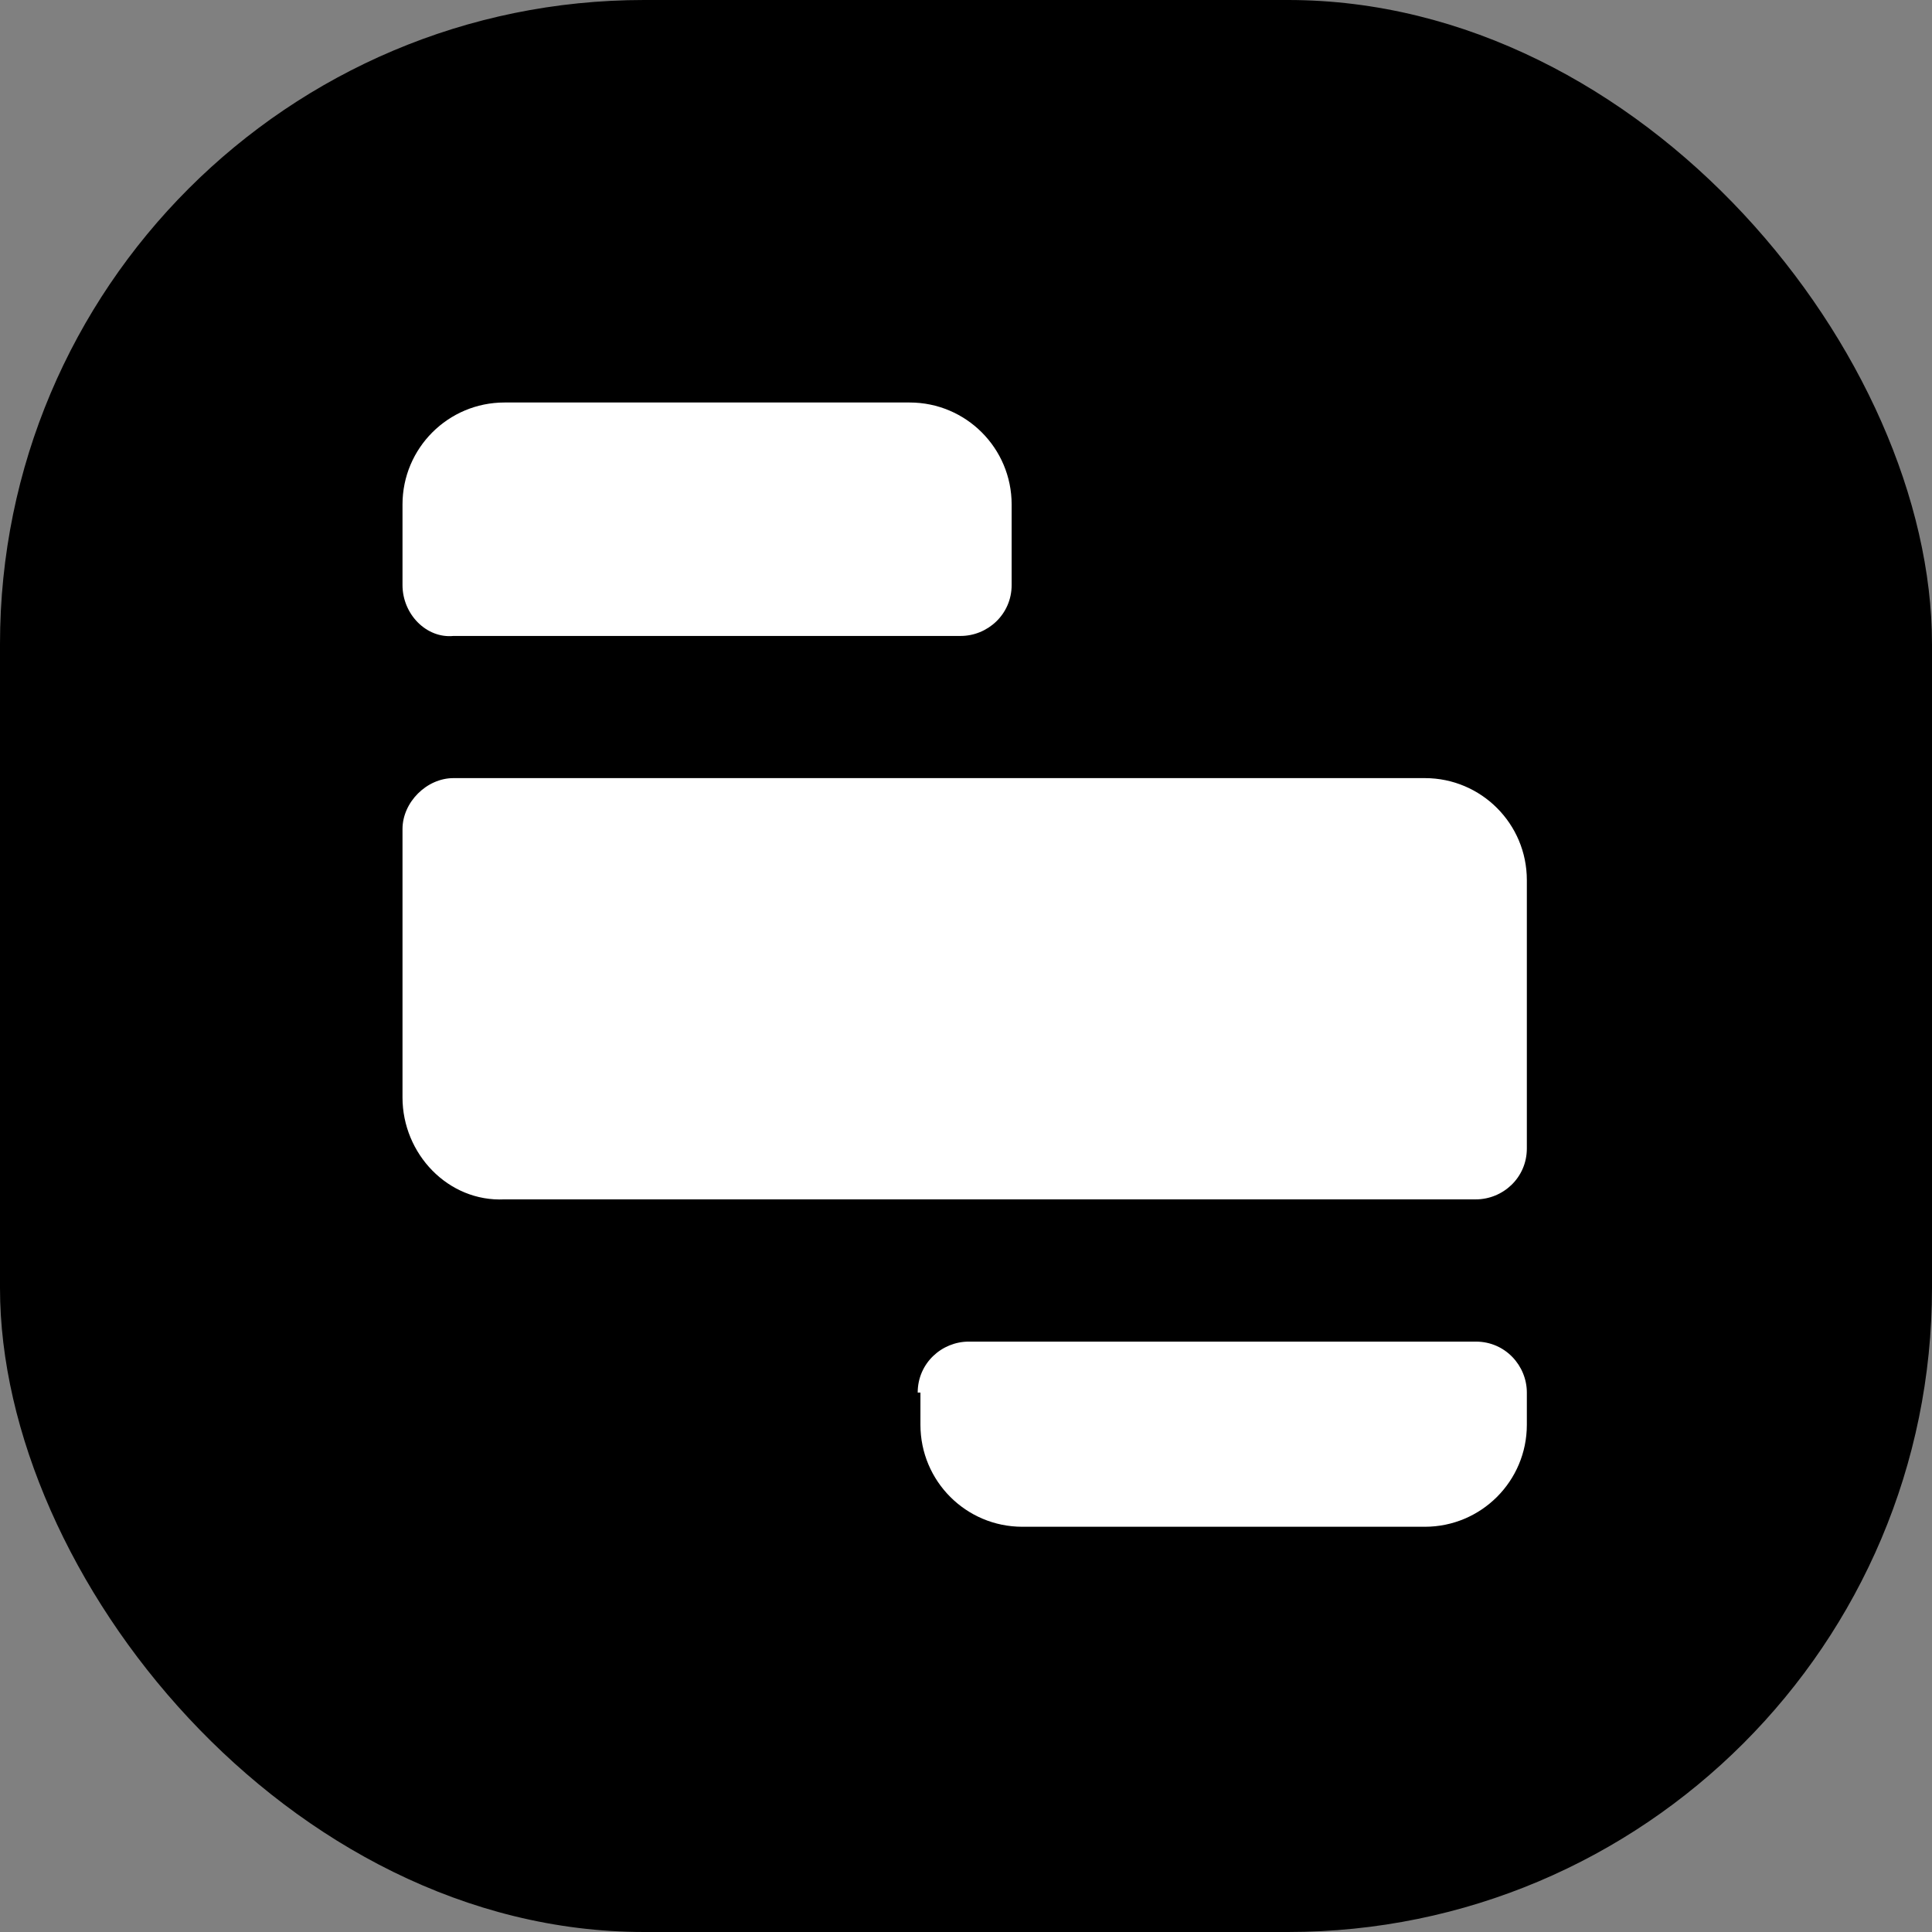 <svg width="24" height="24" viewBox="0 0 24 24" fill="none" xmlns="http://www.w3.org/2000/svg">
<rect x="0" y="0" width="24" height="24" fill="#808080" stroke="none"/>
<rect width="24" height="24" rx="8" fill="black"/>
<g clip-path="url(#clip0_527_2)">
<path d="M5 6.267C5 5.567 5.567 5 6.267 5H11.3C12 5 12.567 5.567 12.567 6.267V7.267C12.567 7.633 12.267 7.9 11.933 7.9H5.633C5.3 7.933 5 7.633 5 7.267V6.267Z" fill="white"/>
<path d="M5 10.299C5 9.966 5.3 9.666 5.633 9.666H17.7C18.4 9.666 18.967 10.233 18.967 10.933V14.266C18.967 14.633 18.667 14.899 18.333 14.899H6.267C5.567 14.933 5 14.333 5 13.633V10.299Z" fill="white"/>
<path d="M11.4 17.299C11.4 16.933 11.7 16.666 12.034 16.666H18.334C18.7 16.666 18.967 16.966 18.967 17.299V17.699C18.967 18.399 18.4 18.966 17.7 18.966H12.7C12 18.966 11.434 18.399 11.434 17.699V17.299H11.4Z" fill="white"/>
</g>
<defs>
<clipPath id="clip0_527_2">
<rect width="14" height="14" fill="white" transform="translate(5 5)"/>
</clipPath>
</defs>
</svg>
